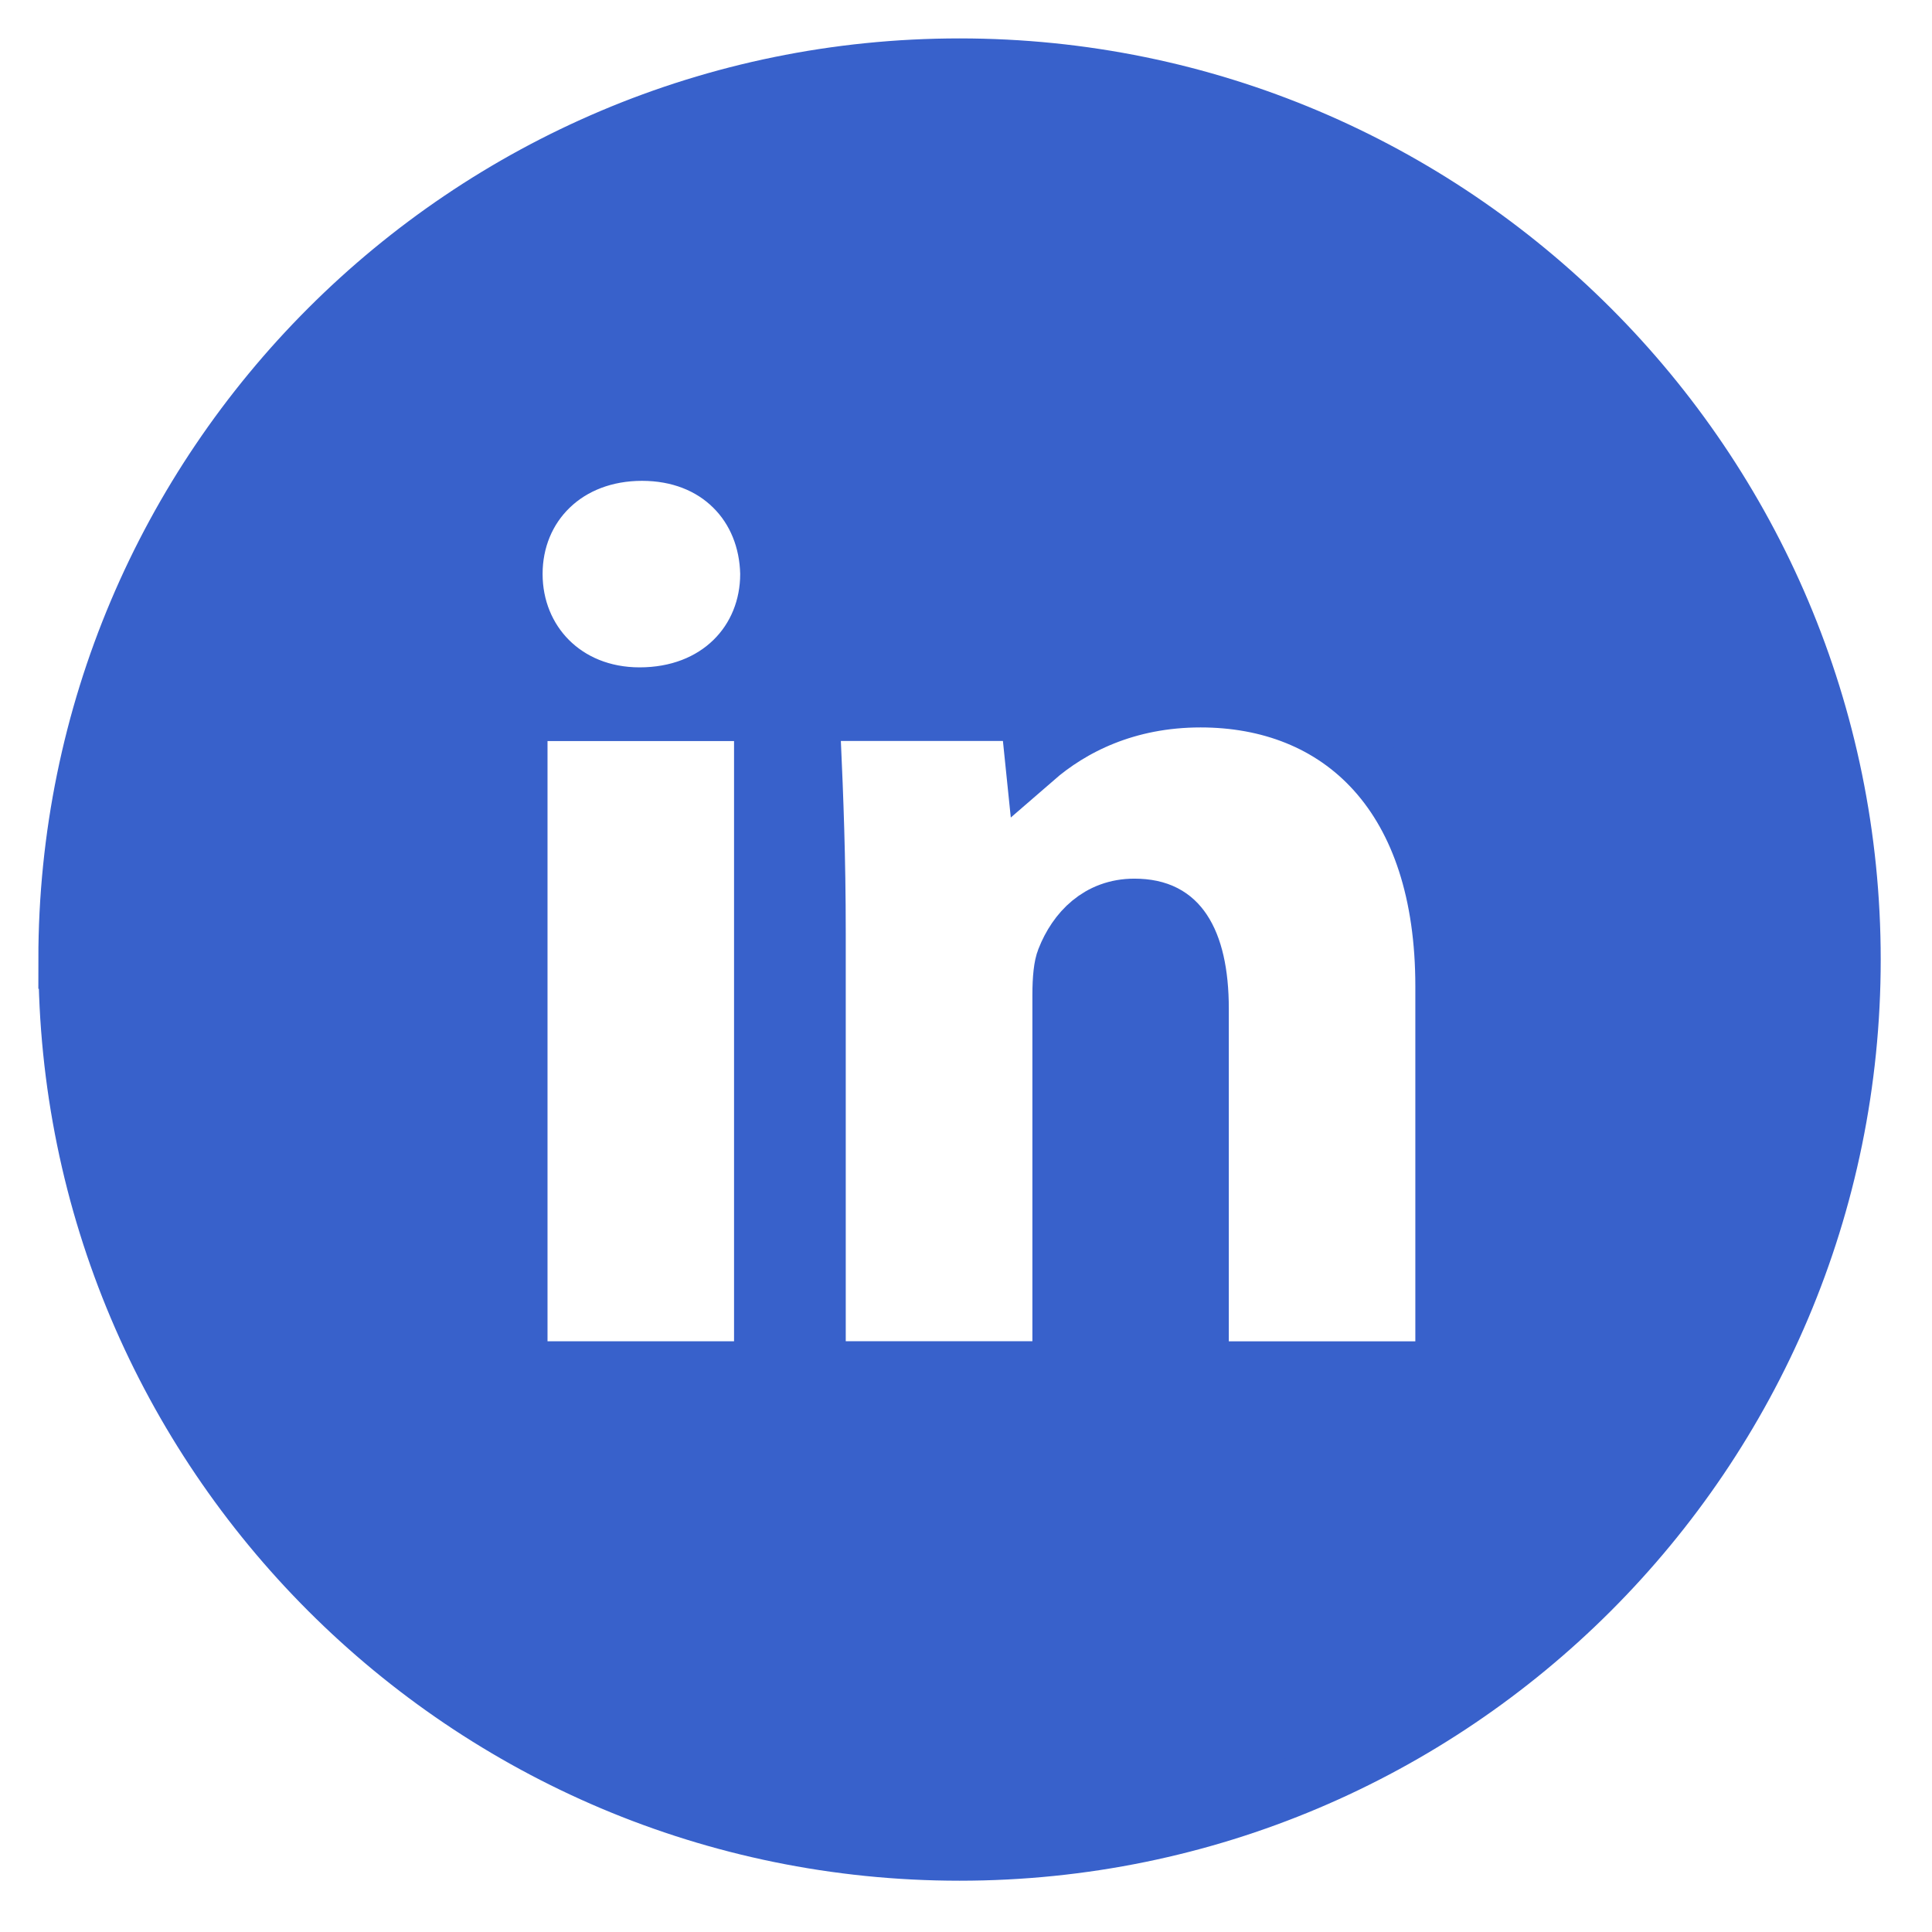 <svg width="33" height="33" fill="none" xmlns="http://www.w3.org/2000/svg"><path d="M12.538 23.411h.5V12.158H8.852V23.41h3.686Zm.605-13.607v-.01c-.013-.566-.218-1.092-.609-1.478-.392-.389-.938-.603-1.568-.603-.628 0-1.182.213-1.581.598-.4.385-.617.915-.617 1.493 0 1.158.875 2.095 2.157 2.095.649 0 1.209-.219 1.609-.609.399-.389.609-.92.609-1.486Zm11.032 13.607h.5v-6.563c0-1.592-.415-2.831-1.176-3.678-.766-.852-1.829-1.245-2.992-1.245-1.269 0-2.21.48-2.843 1.03l-.036-.35-.046-.449H13.838l.025.523c.042.918.083 1.98.083 3.248v7.482H18.134v-6.411c0-.292.024-.499.069-.607l.002-.006c.187-.474.568-.877 1.17-.877.423 0 .663.153.822.392.181.271.292.711.292 1.329v6.182h3.686ZM1.155 16.39c0-8.414 6.82-15.234 15.235-15.234 8.413 0 15.234 6.82 15.234 15.234 0 8.413-6.82 15.234-15.234 15.234S1.156 24.804 1.156 16.39Z" fill="#3861CB" stroke="#3861CB"/></svg>